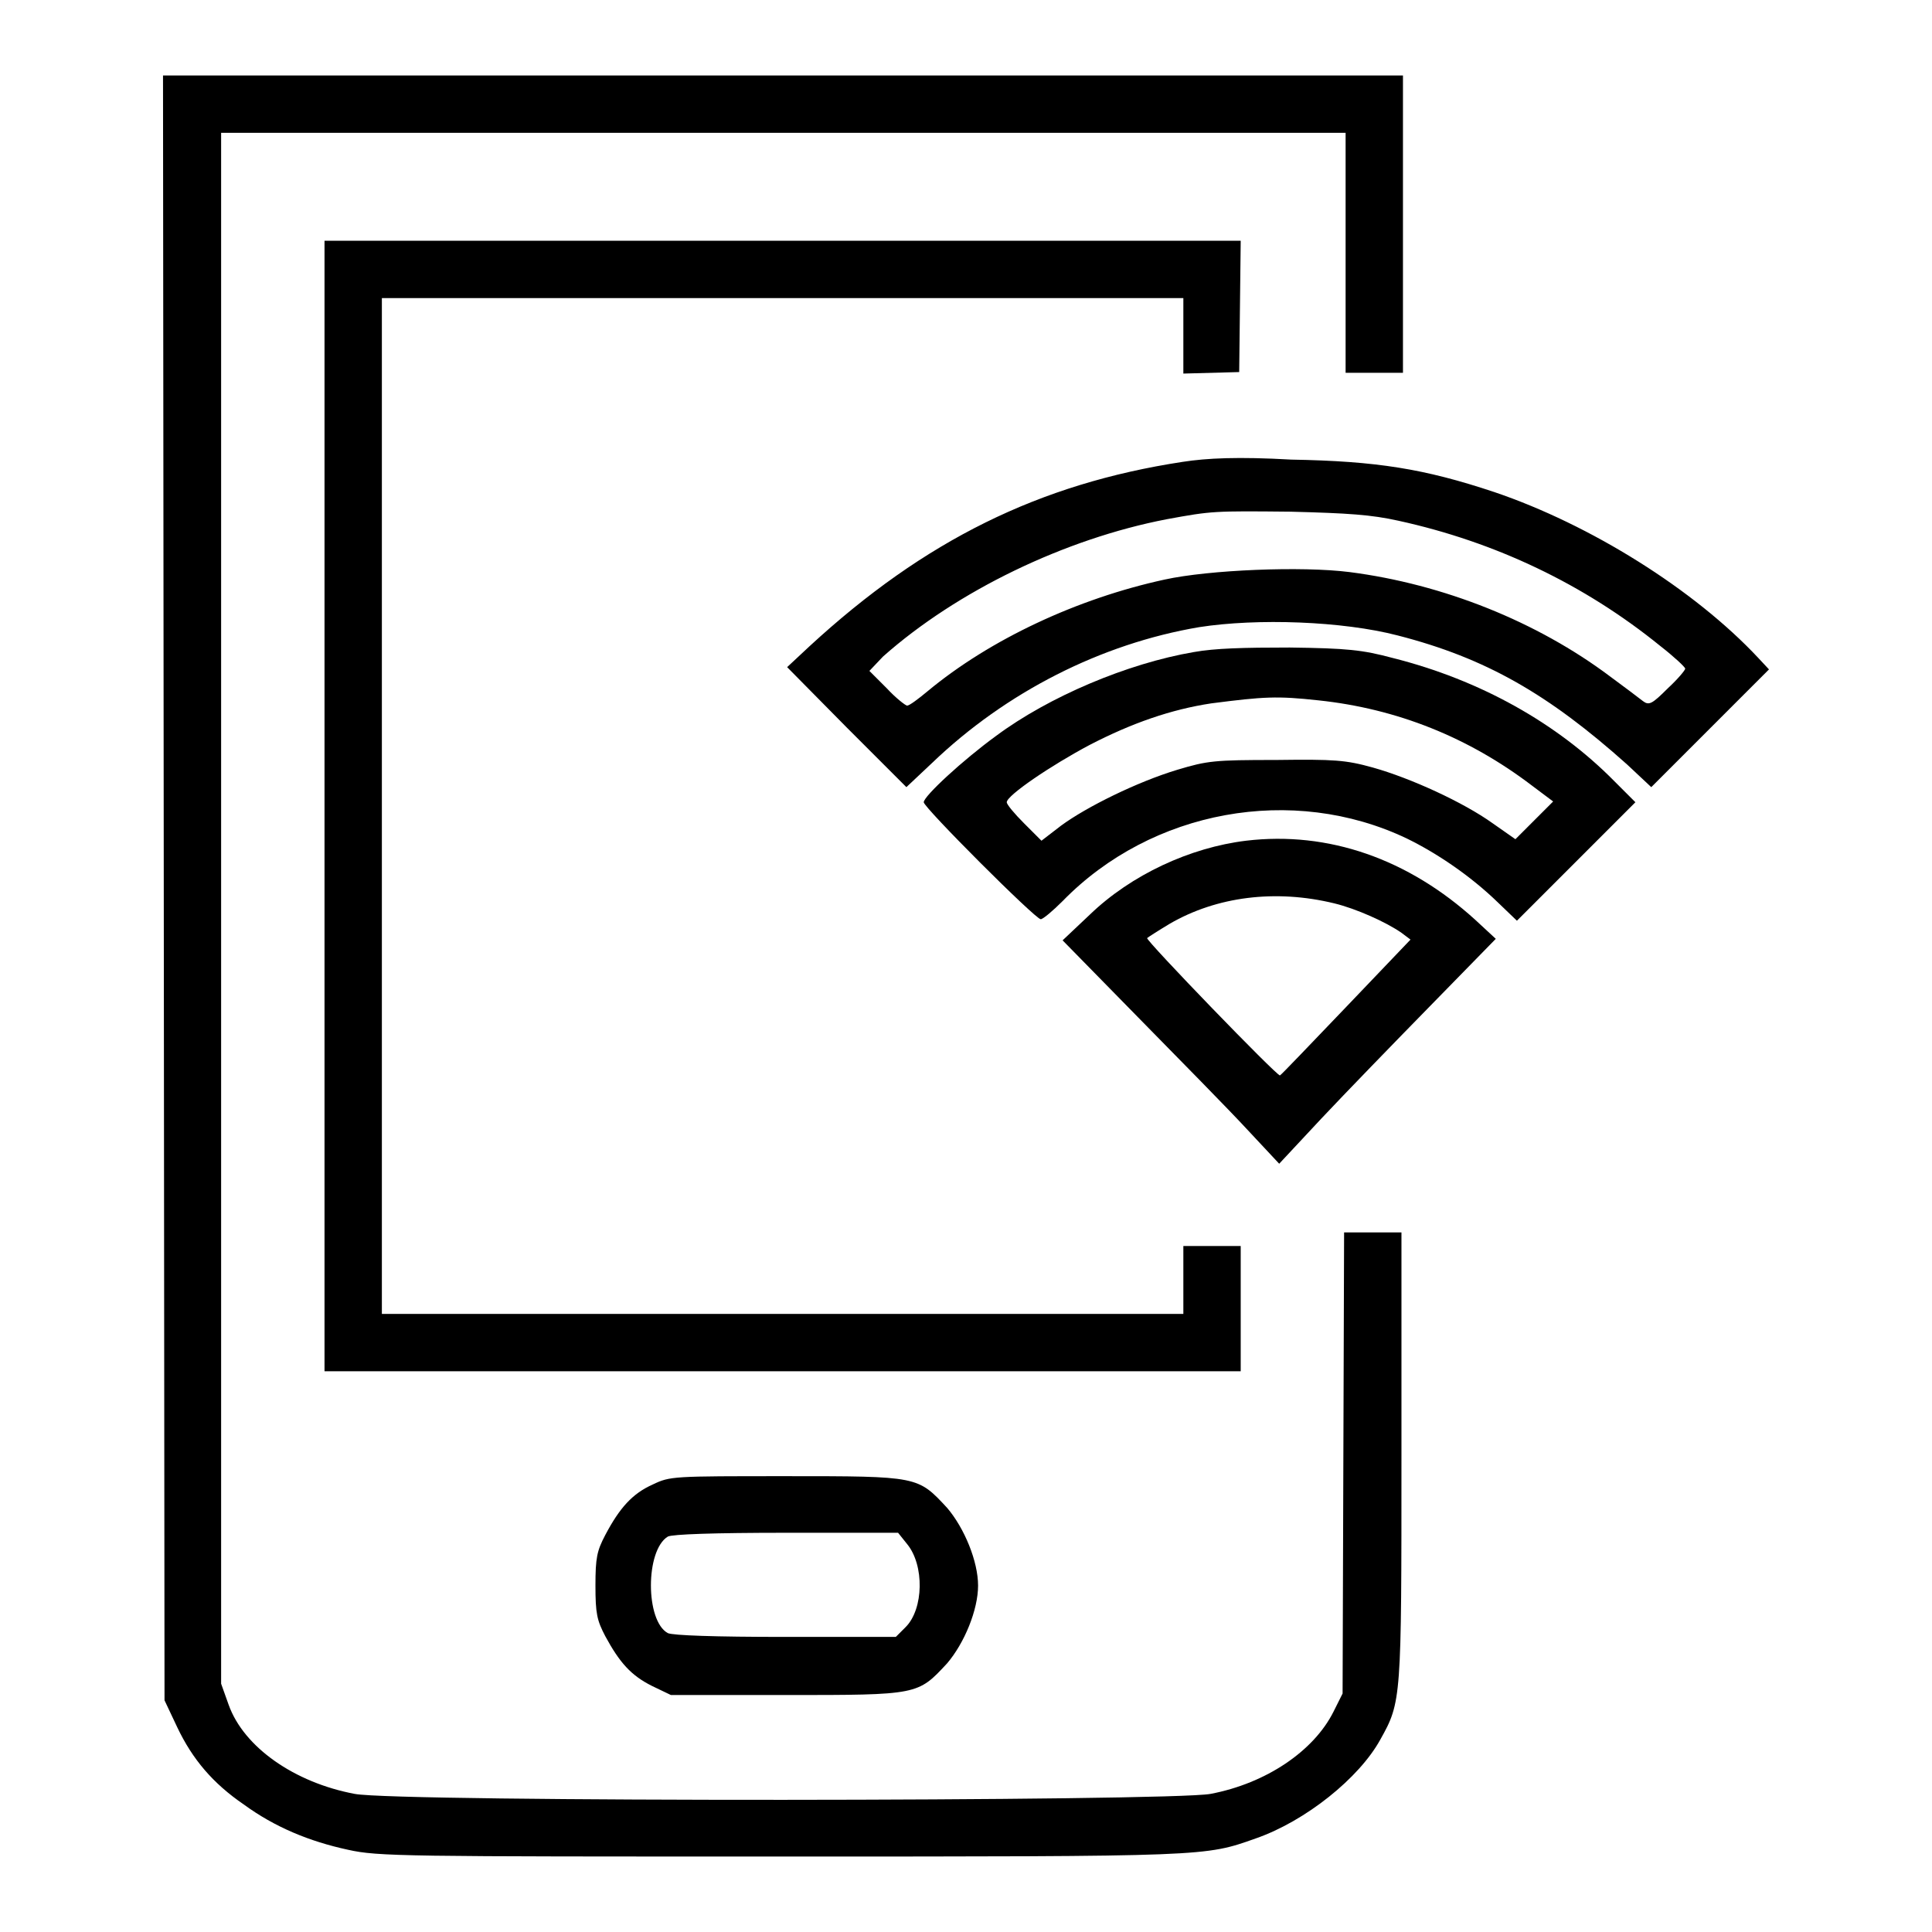 <?xml version="1.0" encoding="utf-8"?>
<!-- Svg Vector Icons : http://www.onlinewebfonts.com/icon -->
<!DOCTYPE svg PUBLIC "-//W3C//DTD SVG 1.1//EN" "http://www.w3.org/Graphics/SVG/1.1/DTD/svg11.dtd">
<svg version="1.1" xmlns="http://www.w3.org/2000/svg" xmlns:xlink="http://www.w3.org/1999/xlink" x="0px" y="0px" viewBox="0 0 256 256" enable-background="new 0 0 256 256" xml:space="preserve">
<g><g><g><path fill="#000000" d="M21.7,117.6l0.1,107.7l1.7,3.6c2,4.2,4.7,7.4,8.8,10.2c4.1,3,8.7,4.9,13.8,6c4,0.9,7.5,0.9,57.4,0.9c56.8,0,56.1,0,62.9-2.4c6.6-2.3,13.7-8,16.5-13.1c2.8-5,2.8-5.3,2.8-37.6v-29.6h-3.8h-3.8l-0.1,30.5l-0.1,30.6l-1.2,2.4c-2.6,5.2-8.9,9.5-16.3,10.9c-5.4,1-107.8,1.1-113.4,0c-8-1.5-14.7-6.2-16.7-11.8l-1-2.8V120.4V17.6h74.5h74.5v15.9v15.9h3.8h3.8V29.7V10h-82.1H21.6L21.7,117.6z"/><path fill="#000000" d="M43,106.8v74.9h60.7h60.7v-8.3v-8.3h-3.8h-3.8v4.5v4.5h-53.1H50.6v-67.3V39.5h53.1h53.1v5v5l3.7-0.1l3.7-0.1l0.1-8.7l0.1-8.7h-60.7H43V106.8z"/><path fill="#000000" d="M156.7,61.2c-19,2.9-34.2,10.4-49.4,24.4l-3,2.8l7.9,8l7.9,7.9l3.4-3.2c9.8-9.4,22.4-15.8,35.4-18c7.7-1.2,19-0.8,26.3,1.1c11.7,3,20,7.8,30.4,17.1l3.2,3l7.8-7.8l7.8-7.8l-1.4-1.5c-8.5-9.1-22.3-17.7-35-22c-9.3-3.1-15.6-4.1-26.9-4.3C164.1,60.5,159.9,60.7,156.7,61.2z M185.3,69c12.8,2.8,24.6,8.4,34.7,16.6c1.8,1.4,3.3,2.8,3.3,3s-1,1.4-2.3,2.6c-2.1,2.1-2.5,2.3-3.3,1.7c-0.5-0.4-2.5-1.9-4.4-3.3c-9.6-7.2-22-12.2-34.5-13.8c-6.3-0.8-18.6-0.3-24.5,1c-11.5,2.5-23.1,7.9-31.4,14.8c-1.2,1-2.4,1.9-2.7,1.9c-0.2,0-1.5-1-2.7-2.3l-2.3-2.3L117,87c9.8-8.7,24.1-15.6,37.6-18.2c6-1.1,6.2-1.1,16.4-1C178.7,68,181.7,68.2,185.3,69z"/><path fill="#000000" d="M158.2,86.4c-8.8,1.5-19.2,5.9-26.2,11.1c-4.4,3.2-9.6,8-9.6,8.8c0,0.7,14.8,15.5,15.5,15.5c0.3,0,1.6-1.1,2.9-2.4c11.8-12.1,30.5-15.5,45.6-8.3c3.9,1.9,8.4,4.9,12.1,8.5l2.5,2.4l7.8-7.8l7.9-7.9l-2.8-2.8c-7.6-7.7-17.8-13.4-29.3-16.3c-4.1-1.1-6.1-1.3-13.7-1.4C164.7,85.8,161,85.9,158.2,86.4z M174.7,92.8c10.4,1.1,19.9,4.9,28.3,11.3l2.8,2.1l-2.5,2.5l-2.5,2.5l-3-2.1c-3.9-2.8-10.9-6-15.9-7.4c-3.6-1-5.1-1.1-12.8-1c-8.2,0-9.1,0.1-13.1,1.3c-5.3,1.6-12,4.9-15.4,7.4l-2.6,2l-2.3-2.3c-1.3-1.3-2.3-2.5-2.3-2.8c0-0.9,5.9-4.9,11-7.6c5.6-2.9,10.8-4.7,16.1-5.5C167.5,92.3,169.2,92.2,174.7,92.8z"/><path fill="#000000" d="M165.1,111.4c-7.4,0.9-15.2,4.5-20.7,9.8l-3.6,3.4l10,10.2c5.5,5.6,12,12.2,14.4,14.8l4.3,4.6l5.6-6c3.1-3.3,9.6-10,14.4-14.9l8.7-8.9l-2.7-2.5C186.6,113.8,176,110.1,165.1,111.4z M176.8,119.7c2.9,0.7,6.9,2.5,8.9,3.9l1.2,0.9l-8.5,8.9c-4.7,4.9-8.6,9-8.8,9.1c-0.4,0.1-17.8-17.9-17.6-18.2c0.1-0.1,1.5-1,3-1.9C161.2,118.8,169,117.8,176.8,119.7z"/><path fill="#000000" d="M86.5,196.7c-2.7,1.2-4.4,3.1-6.3,6.7c-1.1,2.1-1.3,3-1.3,6.7s0.2,4.6,1.3,6.7c1.9,3.5,3.4,5.2,6.2,6.6l2.5,1.2h15.2c17.6,0,17.5,0,21.4-4.2c2.3-2.7,4.1-7.1,4.1-10.3c0-3.2-1.8-7.6-4.1-10.3c-3.9-4.2-3.8-4.2-21.3-4.2C89.1,195.6,88.8,195.6,86.5,196.7z M120.2,204.6c2.3,2.8,2.2,8.6-0.2,11l-1.3,1.3h-14.6c-9.5,0-14.9-0.2-15.6-0.5c-3-1.6-3-11,0-12.8c0.6-0.3,6-0.5,15.7-0.5H119L120.2,204.6z"/></g></g></g>
</svg>